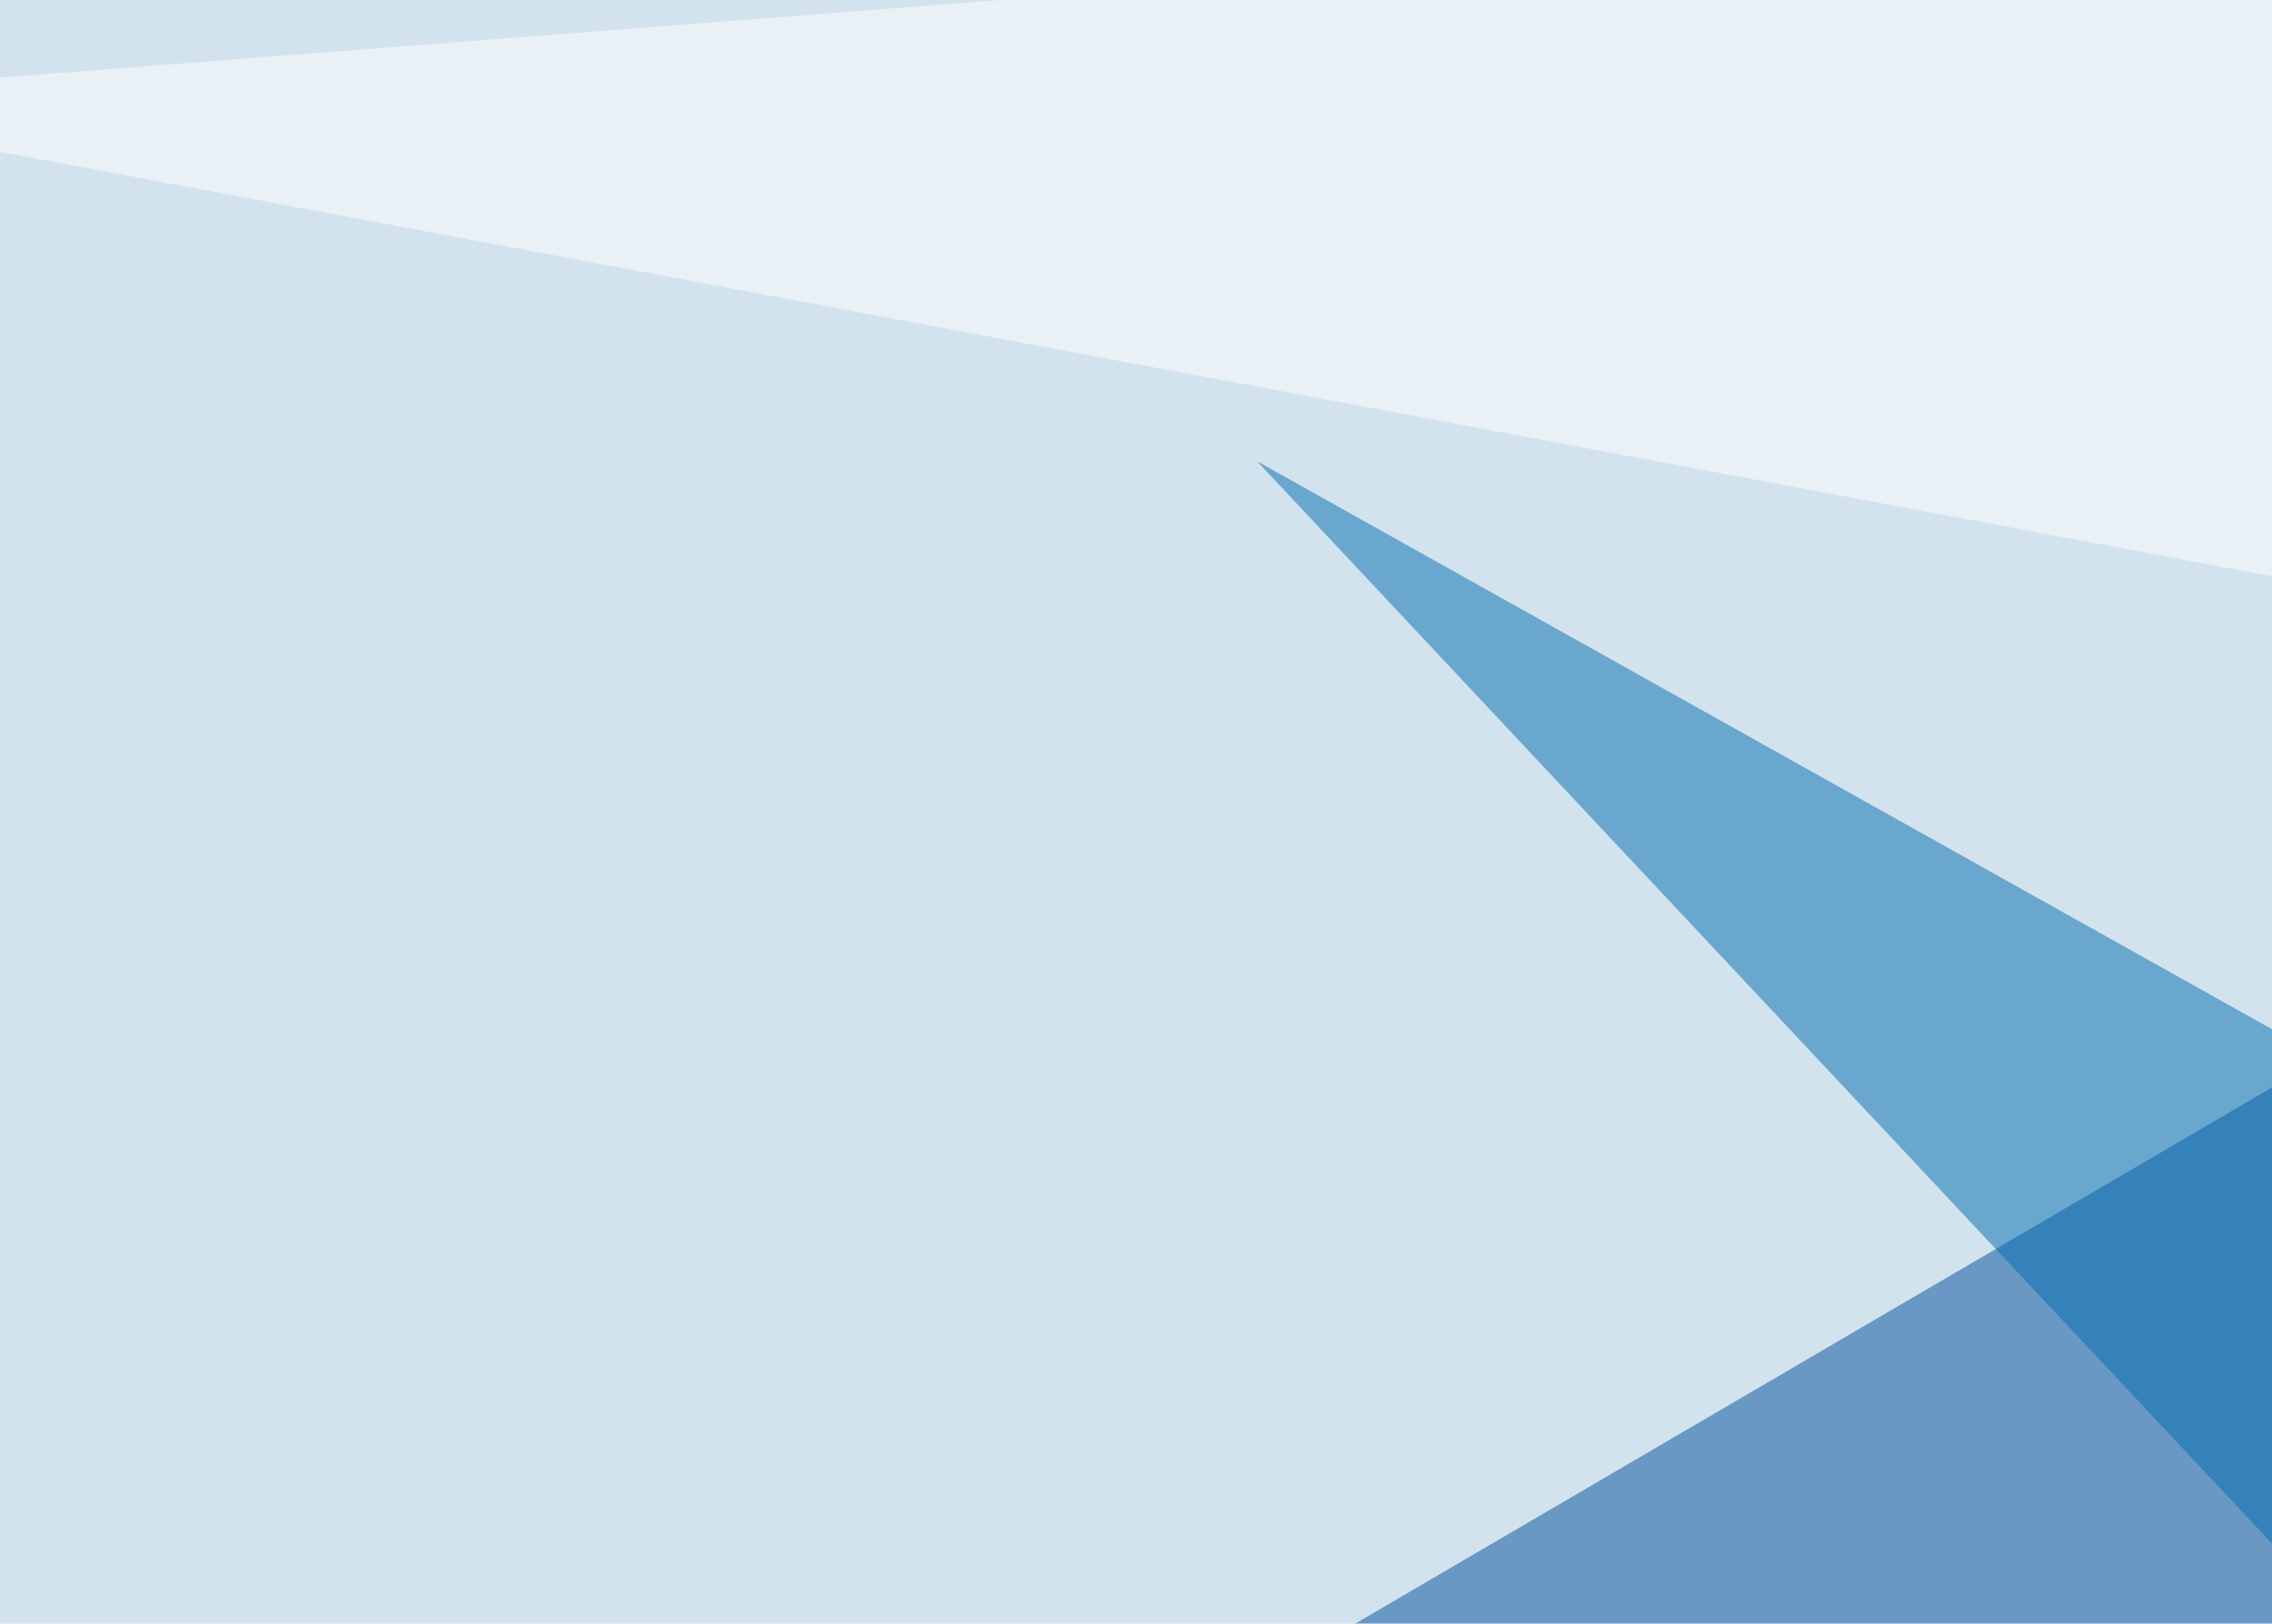 <svg xmlns="http://www.w3.org/2000/svg" width="368" height="263" ><filter id="a"><feGaussianBlur stdDeviation="55"/></filter><rect width="100%" height="100%" fill="#d3e3ee"/><g filter="url(#a)"><g fill-opacity=".5"><path fill="#004f9c" d="M546.4 71.8l73.2 269.5-503.9-17.6z"/><path fill="#fff" d="M-45.4 16.1l799.8 149.4-5.9-211z"/><path fill="#026dae" d="M596.2 294.4L203.6 74.7 470.2 359z"/><path fill="#fff" d="M795.4 19L373.5 555.2l380.9-11.7z"/></g></g></svg>